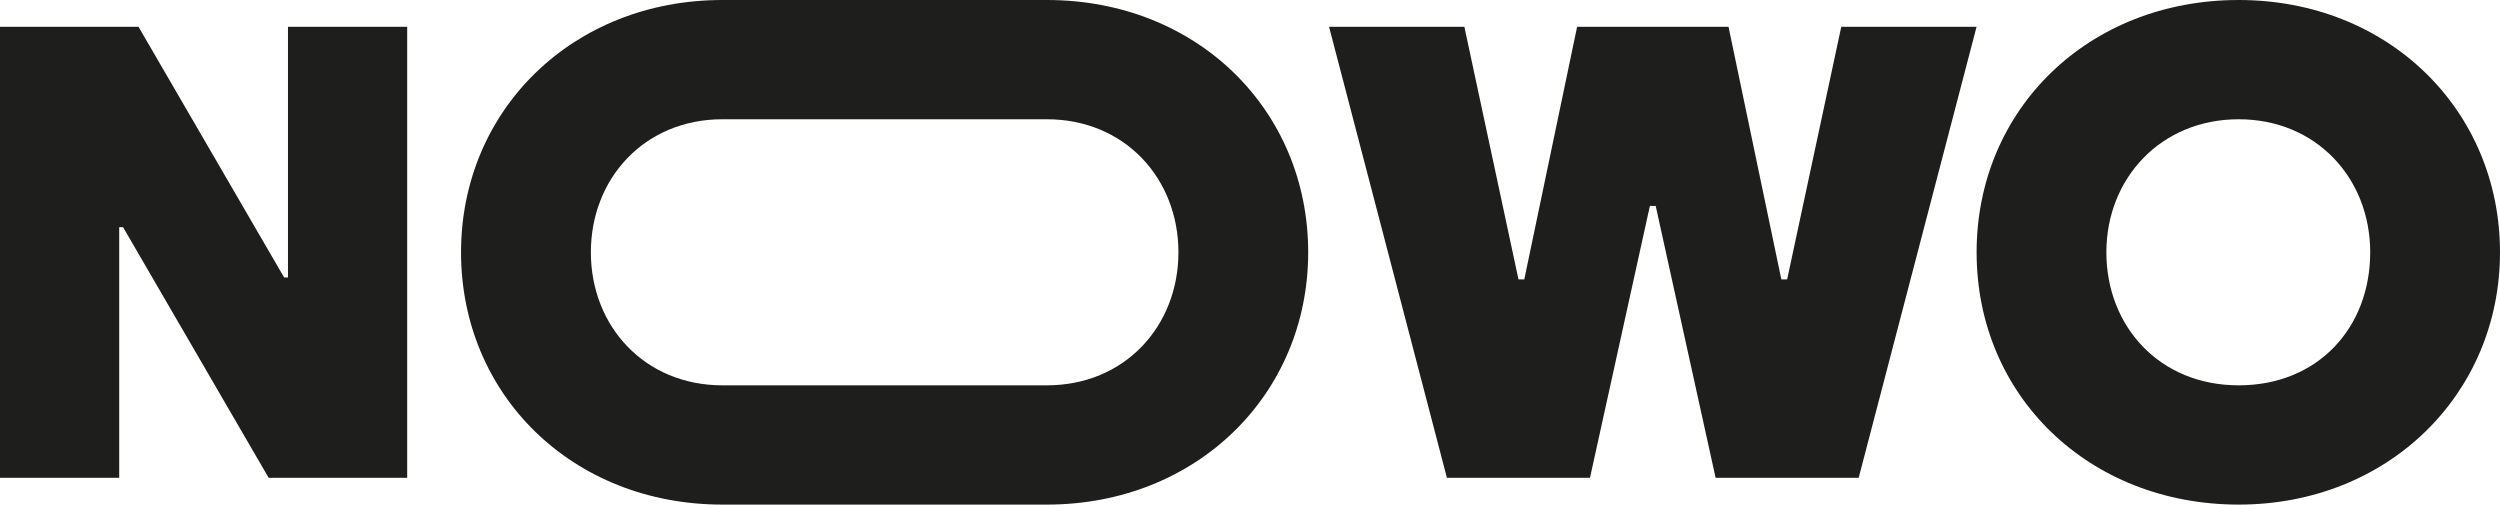 <?xml version="1.0" encoding="UTF-8"?>
<svg id="Ebene_1" data-name="Ebene 1" xmlns="http://www.w3.org/2000/svg" viewBox="0 0 771.41 155.7">
  <defs>
    <style>
      .cls-1 {
        fill: #1e1e1c;
      }
    </style>
  </defs>
  <path class="cls-1" d="M0,8.27h42.74l44.93,77.34h1.19V8.27h36.78v139.17h-42.74l-44.93-77.34h-1.19v77.34H0V8.27Z"/>
  <path class="cls-1" d="M410.1,8.27h41.75l16.7,77.94h1.79l16.3-77.94h46.72l16.3,77.94h1.79l16.7-77.94h41.75l-36.38,139.17h-44.14l-18.49-83.9h-1.79l-18.49,83.9h-44.14L410.1,8.27Z"/>
  <path class="cls-1" d="M609.91,77.85C609.91,33.67,644.44,0,690.77,0s80.64,34.1,80.64,77.85-34.53,77.85-80.64,77.85-80.86-33.46-80.86-77.85ZM731.36,77.85c0-22.83-16.6-41.05-40.59-41.05s-40.82,18.22-40.82,41.05,16.37,41.05,40.82,41.05,40.59-17.76,40.59-41.05Z"/>
  <path class="cls-1" d="M323.03,0h0s-100.13,0-100.13,0c-46.11,0-80.64,33.89-80.64,77.85s34.32,77.85,80.64,77.85h100.12c46.11,0,80.64-33.89,80.64-77.85S369.35,0,323.03,0ZM323.03,118.9s0,0,0,0h0s-100.12,0-100.12,0h0s0,0,0,0c-23.98,0-40.59-18.22-40.59-41.05s16.6-41.05,40.59-41.05c0,0,0,0,0,0h0s100.12,0,100.12,0h0s0,0,0,0c23.98,0,40.59,18.22,40.59,41.05s-16.6,41.05-40.59,41.05Z"/>
</svg>
